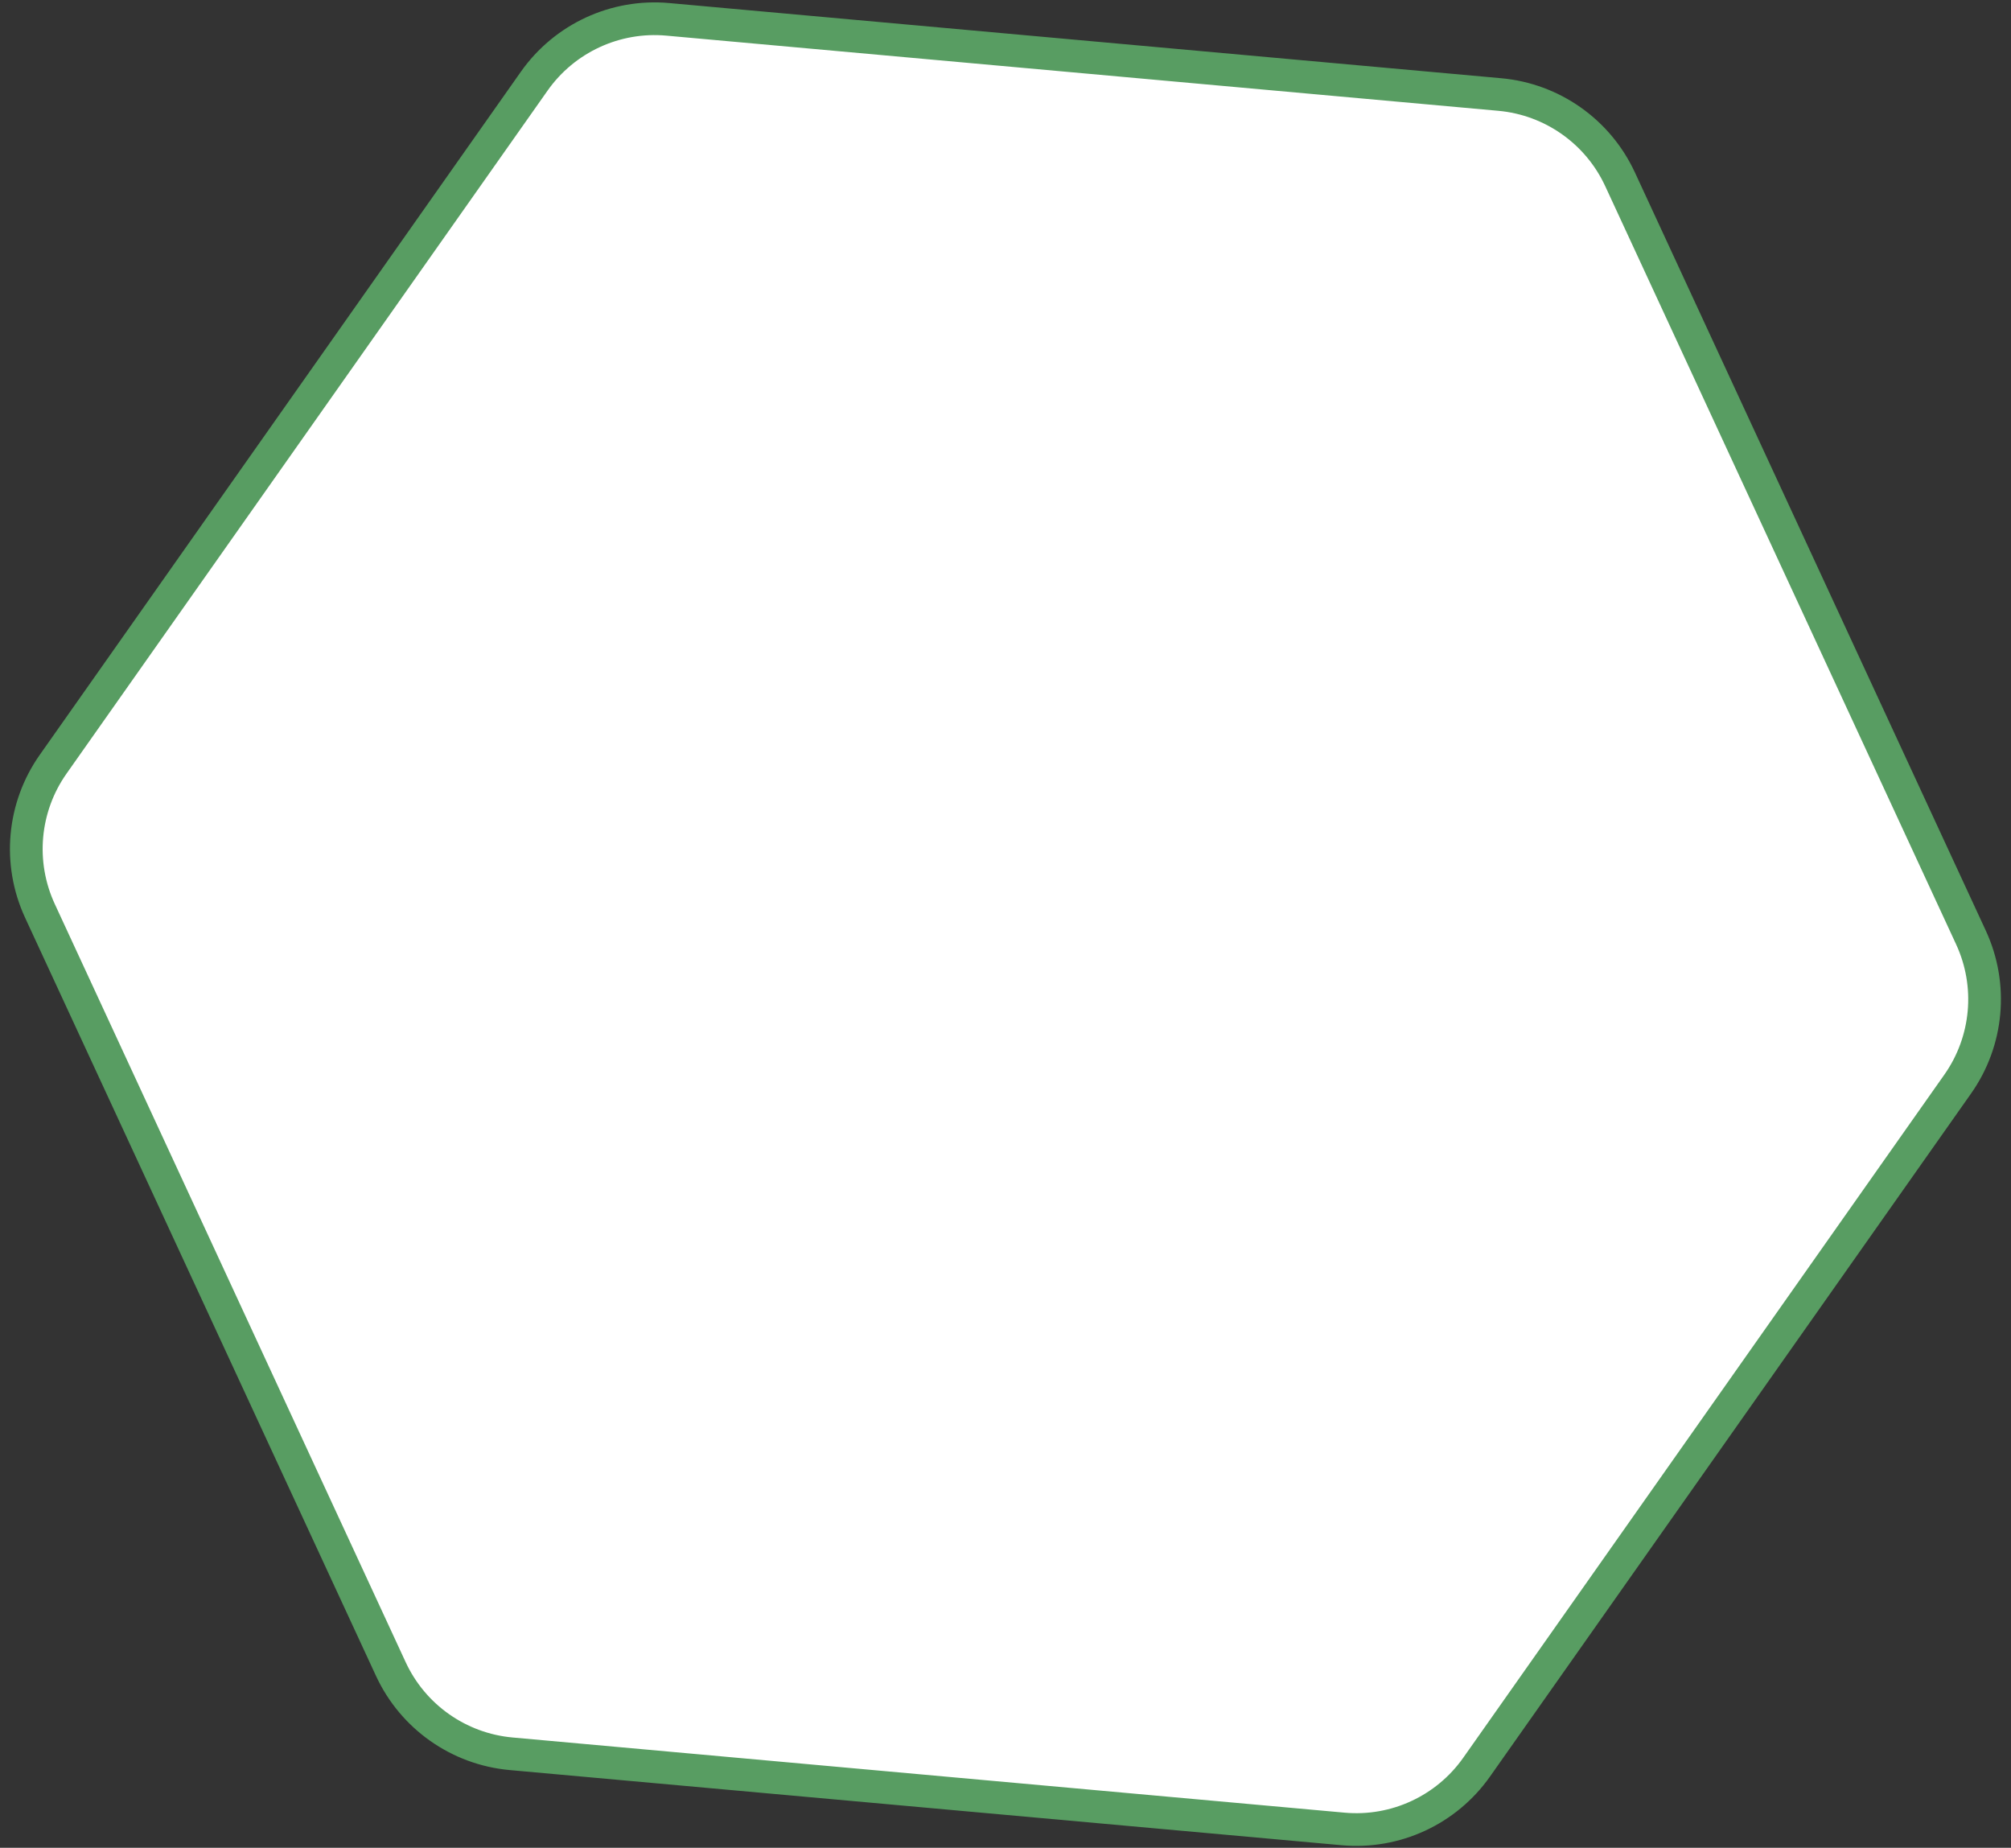 <?xml version="1.0" encoding="UTF-8"?> <svg xmlns="http://www.w3.org/2000/svg" width="123" height="113" viewBox="0 0 123 113" fill="none"><rect x="0" y="0" width="123" height="113" fill="#333333" stroke="none"/> <path d="M40.843 1.183L91.73 5.78C94.933 6.069 97.737 8.045 99.088 10.963L120.551 57.331C121.902 60.249 121.593 63.666 119.741 66.295L90.317 108.066C88.465 110.695 85.352 112.136 82.149 111.847L31.262 107.25C28.06 106.961 25.255 104.985 23.904 102.067L2.441 55.699C1.091 52.781 1.399 49.364 3.251 46.735L32.675 4.964C34.527 2.335 37.641 0.894 40.843 1.183Z" fill="white" stroke="#589D62" stroke-width="2"></path> </svg> 